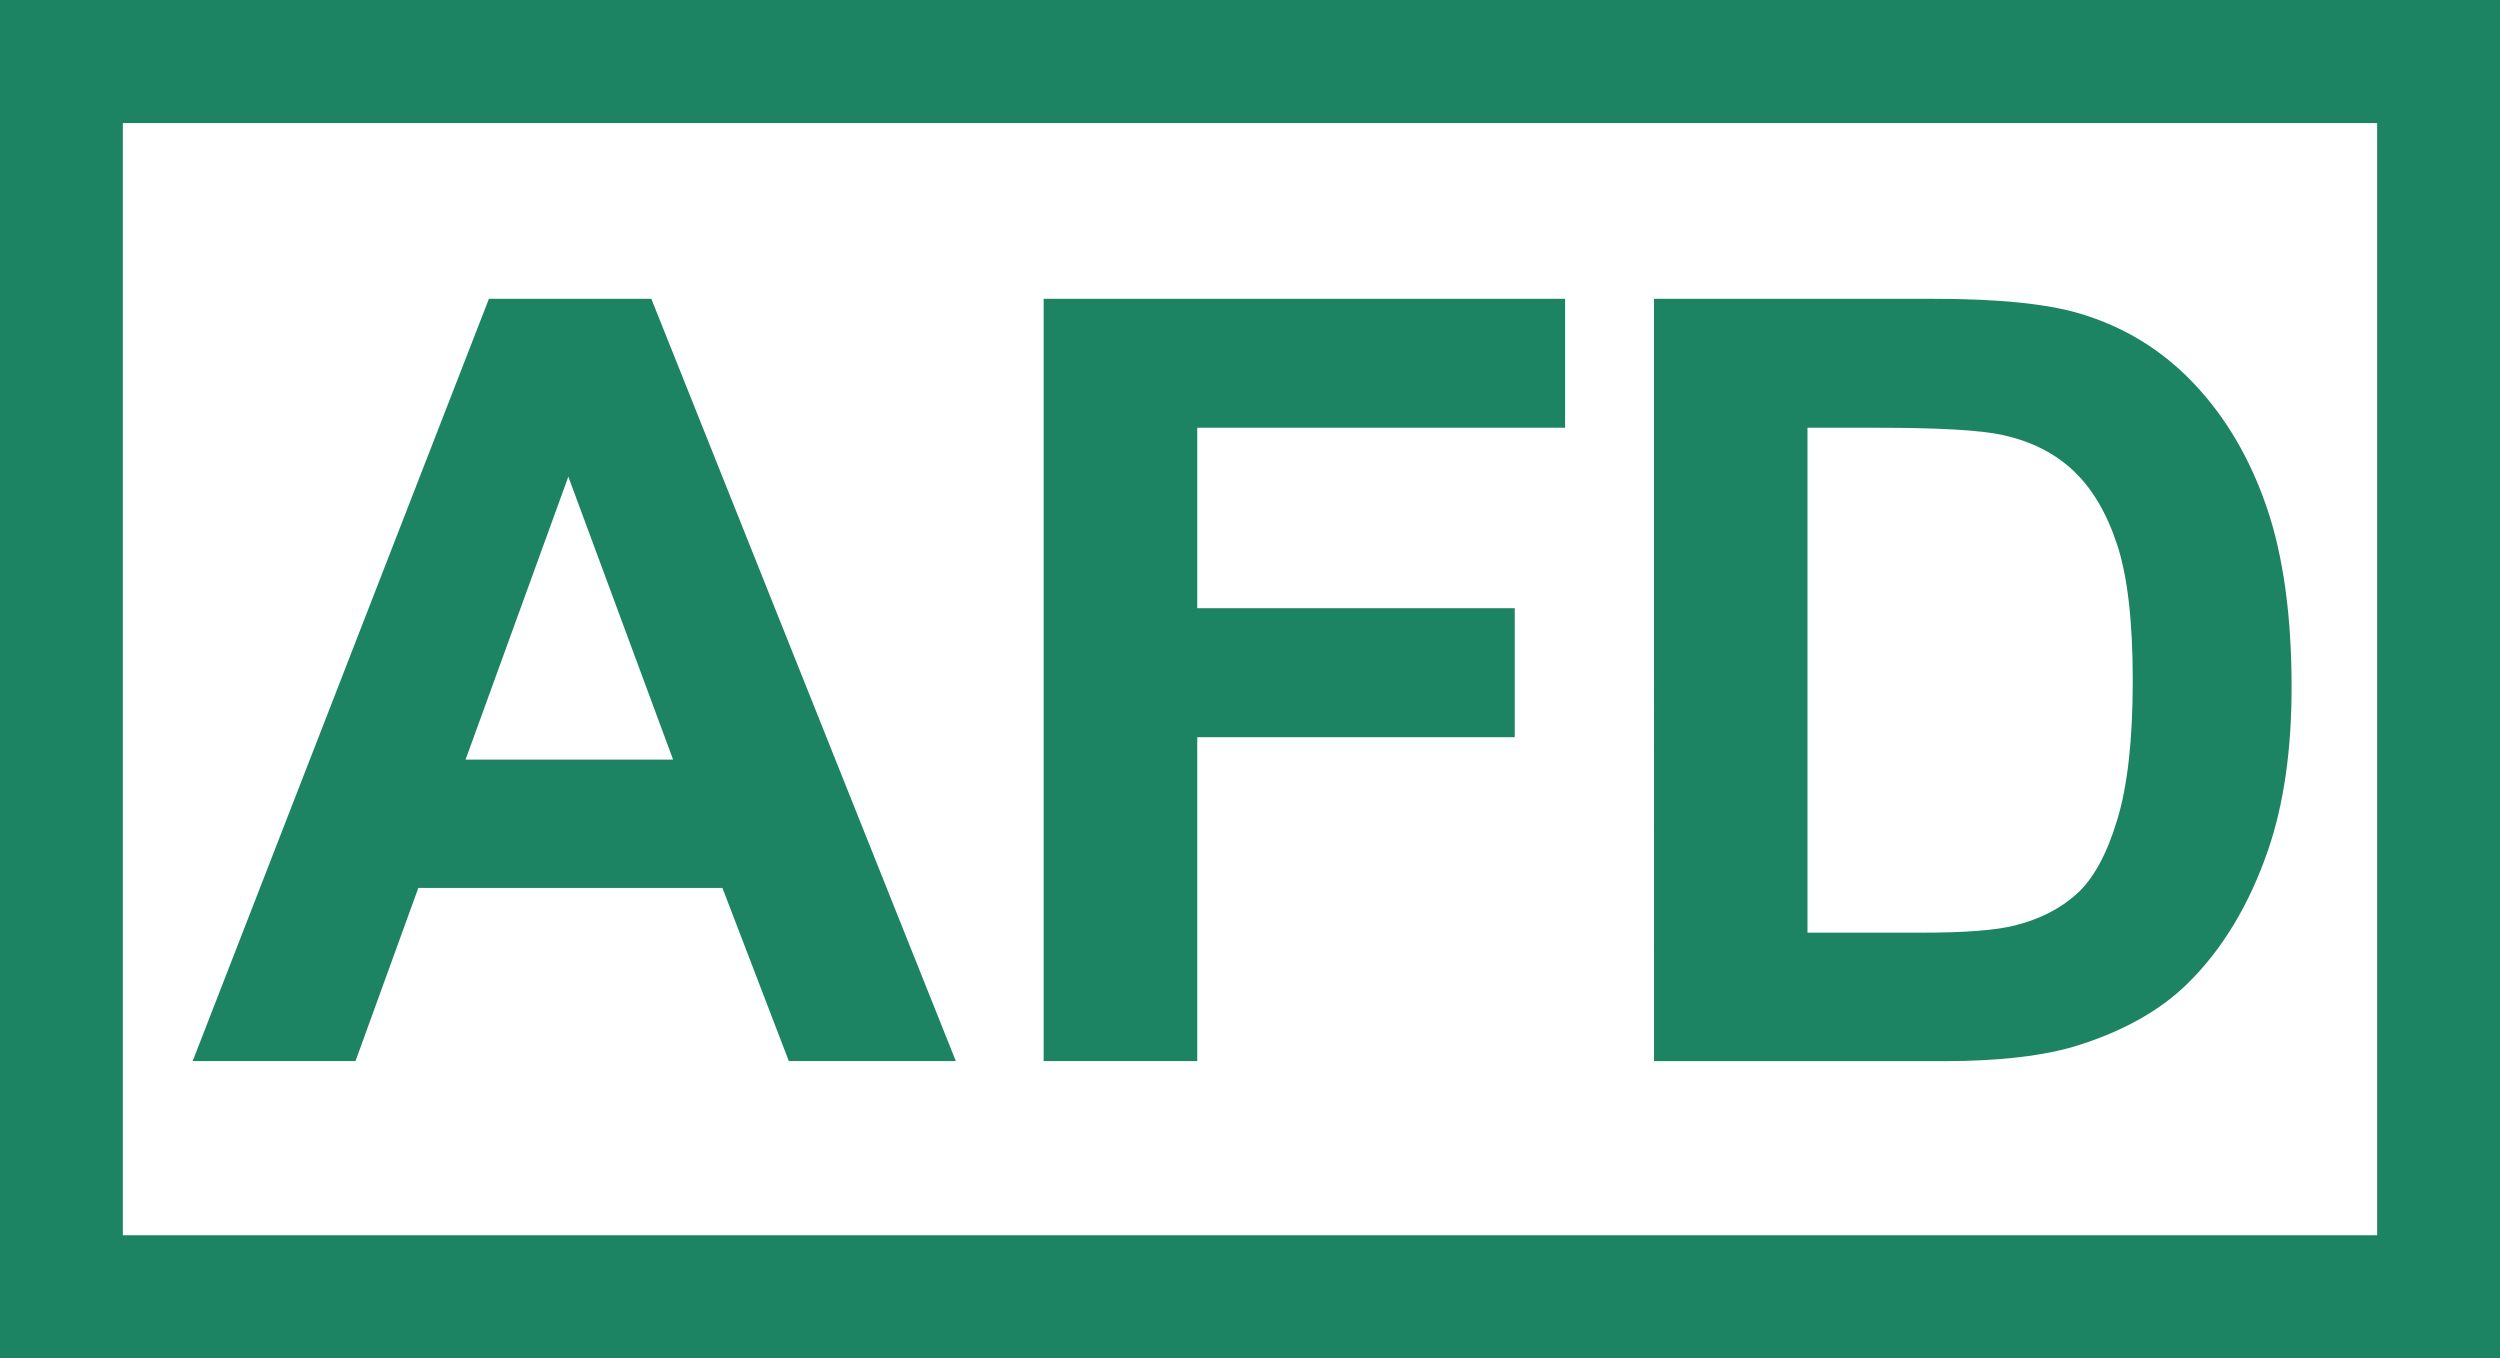 <?xml version="1.0" encoding="utf-8"?>
<!-- Generator: Adobe Illustrator 25.4.1, SVG Export Plug-In . SVG Version: 6.00 Build 0)  -->
<svg version="1.1" id="レイヤー_1" xmlns="http://www.w3.org/2000/svg" xmlns:xlink="http://www.w3.org/1999/xlink" x="0px"
	 y="0px" viewBox="0 0 300 163" style="enable-background:new 0 0 300 163;" xml:space="preserve">
<style type="text/css">
	.st0{fill:#1C8463;}
</style>
<g>
	<g>
		<path class="st0" d="M114.7,127.33H94.66l-7.97-20.78H50.2l-7.54,20.78H23.12l35.55-91.47h19.49L114.7,127.33z M80.77,91.15
			L68.2,57.2L55.87,91.15H80.77z"/>
		<path class="st0" d="M125.24,127.33V35.86h62.57v15.47h-44.14v21.65h38.1v15.48h-38.1v38.87H125.24z"/>
		<path class="st0" d="M198.47,35.86h33.68c7.6,0,13.39,0.58,17.37,1.75c5.35,1.58,9.94,4.39,13.76,8.43
			c3.82,4.04,6.72,8.98,8.72,14.82c2,5.84,2.99,13.05,2.99,21.62c0,7.53-0.94,14.02-2.8,19.47c-2.29,6.66-5.54,12.04-9.77,16.16
			c-3.2,3.12-7.51,5.56-12.95,7.3c-4.07,1.29-9.5,1.93-16.31,1.93h-34.68V35.86z M216.9,51.34v60.58h13.76
			c5.15,0,8.86-0.29,11.14-0.87c2.99-0.75,5.47-2.02,7.44-3.81c1.97-1.79,3.58-4.73,4.82-8.83c1.25-4.1,1.87-9.68,1.87-16.75
			s-0.62-12.5-1.87-16.29c-1.24-3.78-2.99-6.74-5.23-8.86c-2.24-2.12-5.08-3.56-8.53-4.31c-2.57-0.58-7.62-0.87-15.13-0.87H216.9z"
			/>
	</g>
	<g>
		<path class="st0" d="M285.26,14.77v133.46H14.74V14.77H285.26 M300,0H0v163h300V0L300,0z"/>
	</g>
</g>
<g>
</g>
<g>
</g>
<g>
</g>
<g>
</g>
<g>
</g>
<g>
</g>
<g>
</g>
<g>
</g>
<g>
</g>
<g>
</g>
<g>
</g>
<g>
</g>
<g>
</g>
<g>
</g>
<g>
</g>
</svg>
